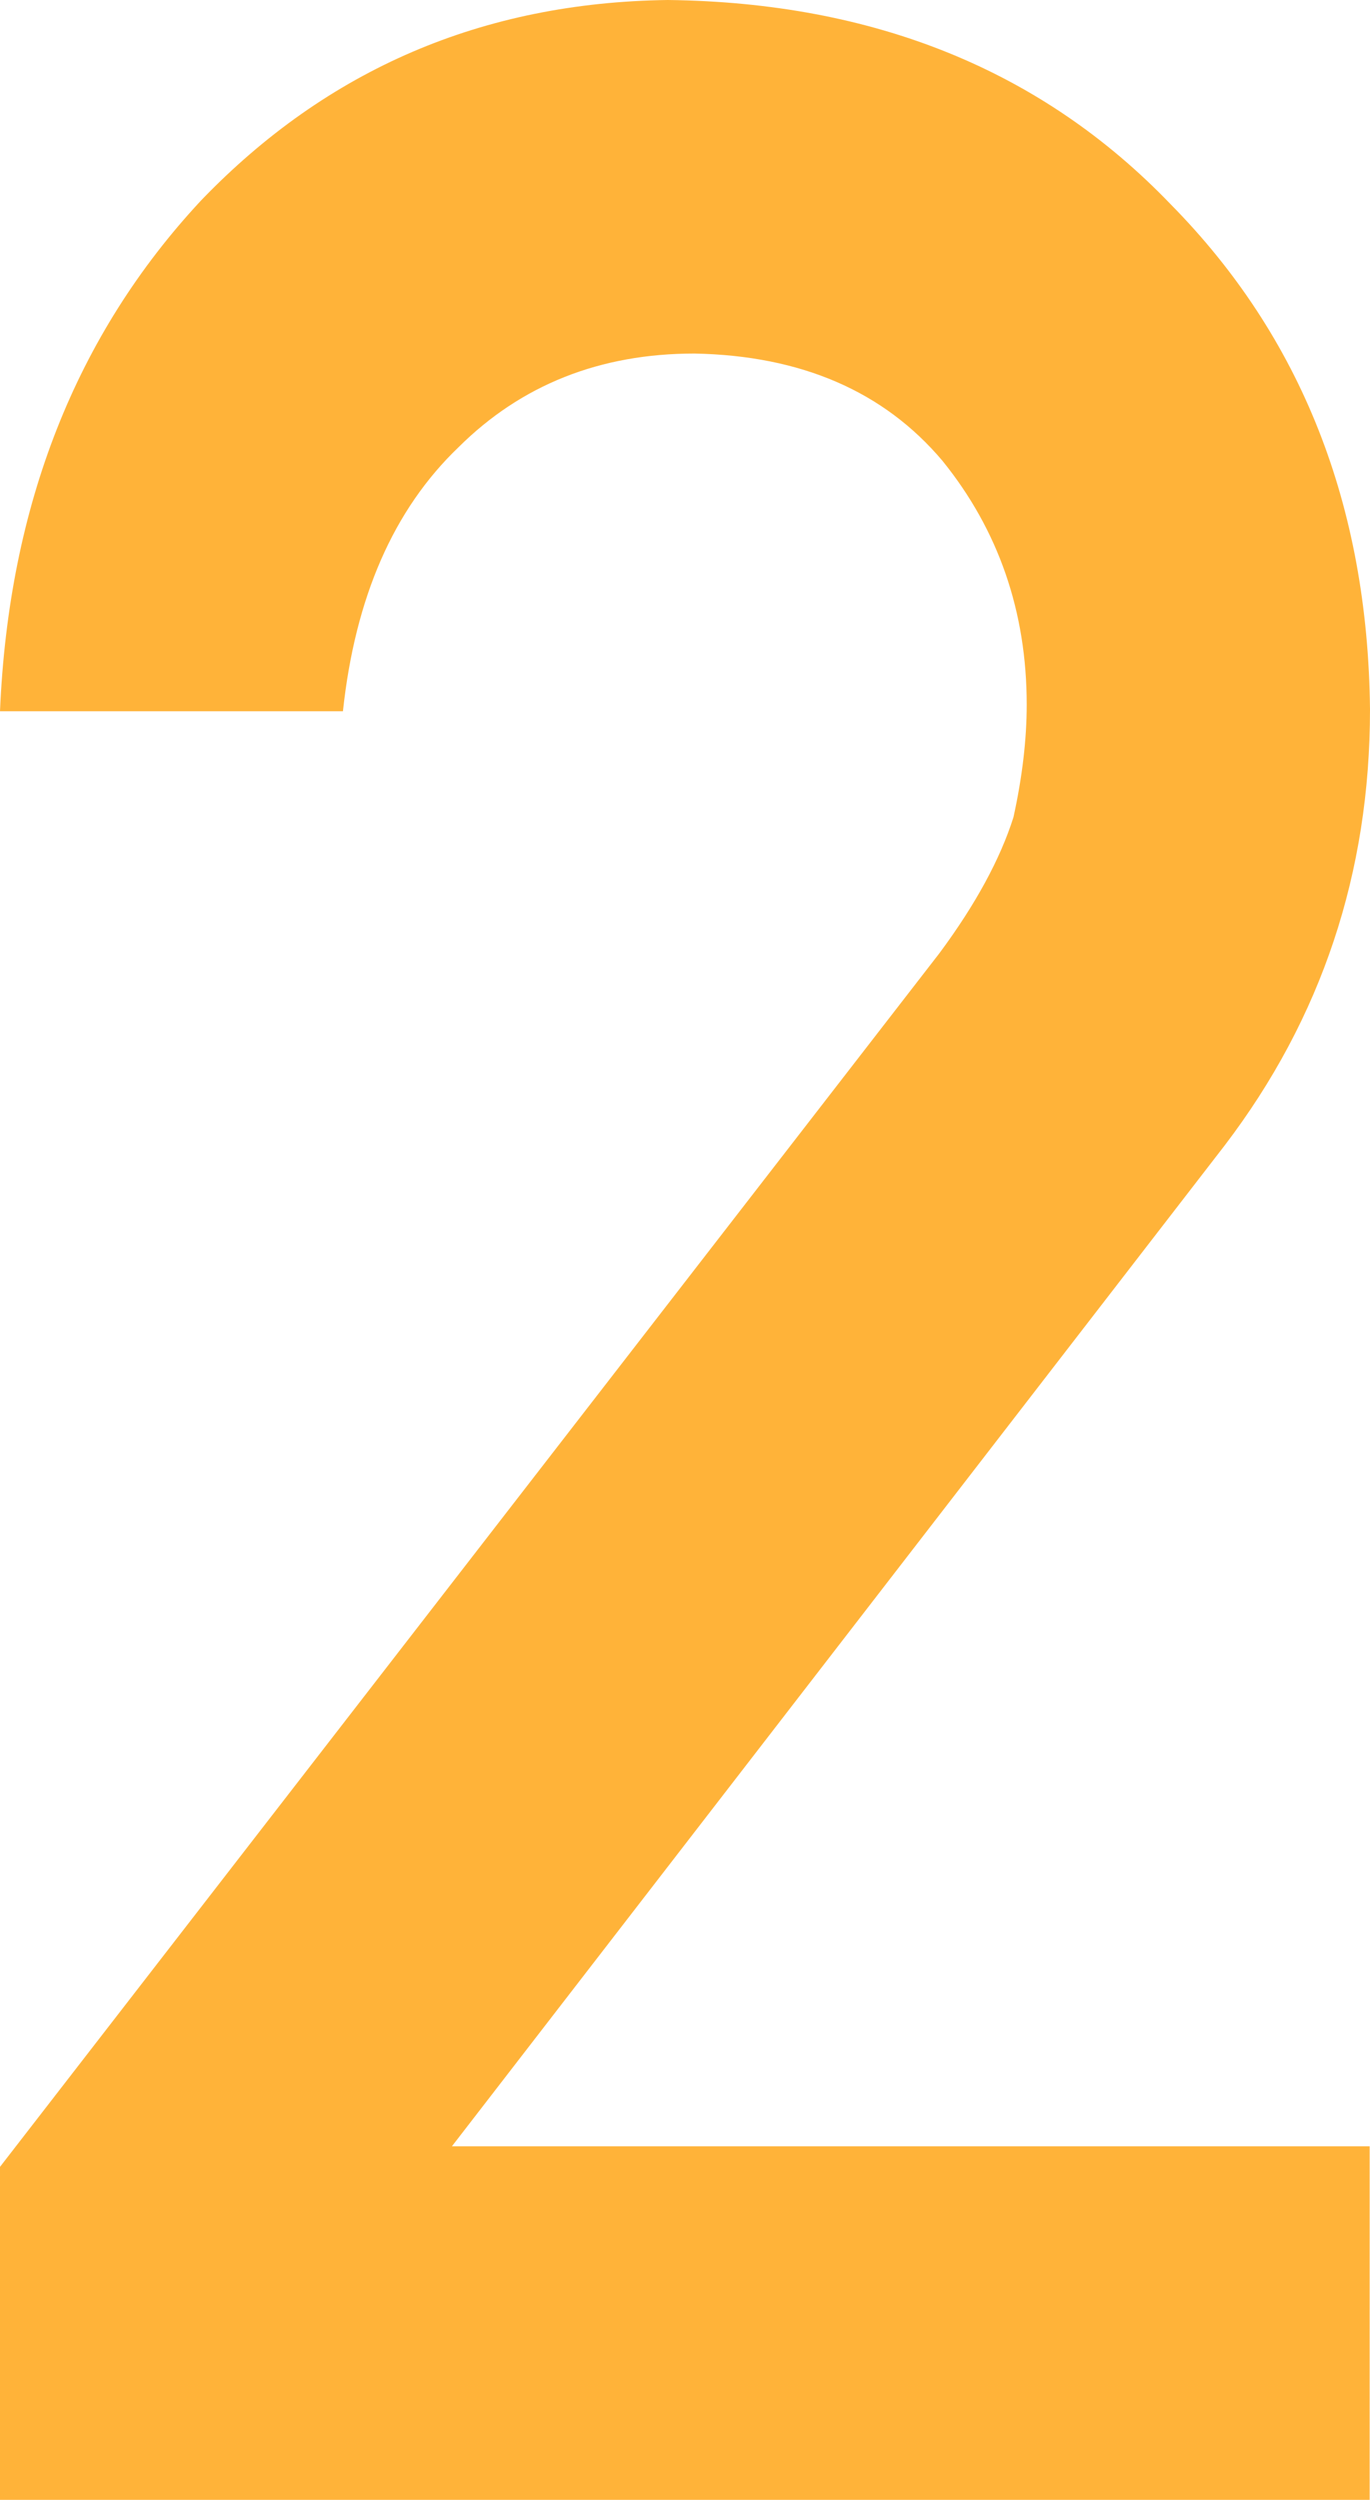 <?xml version="1.0" encoding="UTF-8"?>
<svg id="_レイヤー_1" data-name="レイヤー 1" xmlns="http://www.w3.org/2000/svg" viewBox="0 0 39.35 71.78">
  <defs>
    <style>
      .cls-1 {
        fill: #ffb339;
      }
    </style>
  </defs>
  <path class="cls-1" d="M0,62.21L26.98,27.37c1.04-1.4,1.75-2.71,2.13-3.91.25-1.14.38-2.22.38-3.23,0-2.67-.81-5.01-2.42-7-1.68-1.99-4.05-3.02-7.12-3.08-2.72,0-4.98.9-6.78,2.69-1.87,1.79-2.97,4.32-3.32,7.58H0c.25-5.91,2.18-10.81,5.78-14.67C9.41,1.98,13.87.07,19.18,0c5.93.07,10.75,2.02,14.44,5.86,3.76,3.81,5.67,8.65,5.73,14.51,0,4.69-1.39,8.86-4.17,12.51l-22.2,28.74h26.36v10.15H0v-9.57Z"/>
</svg>
